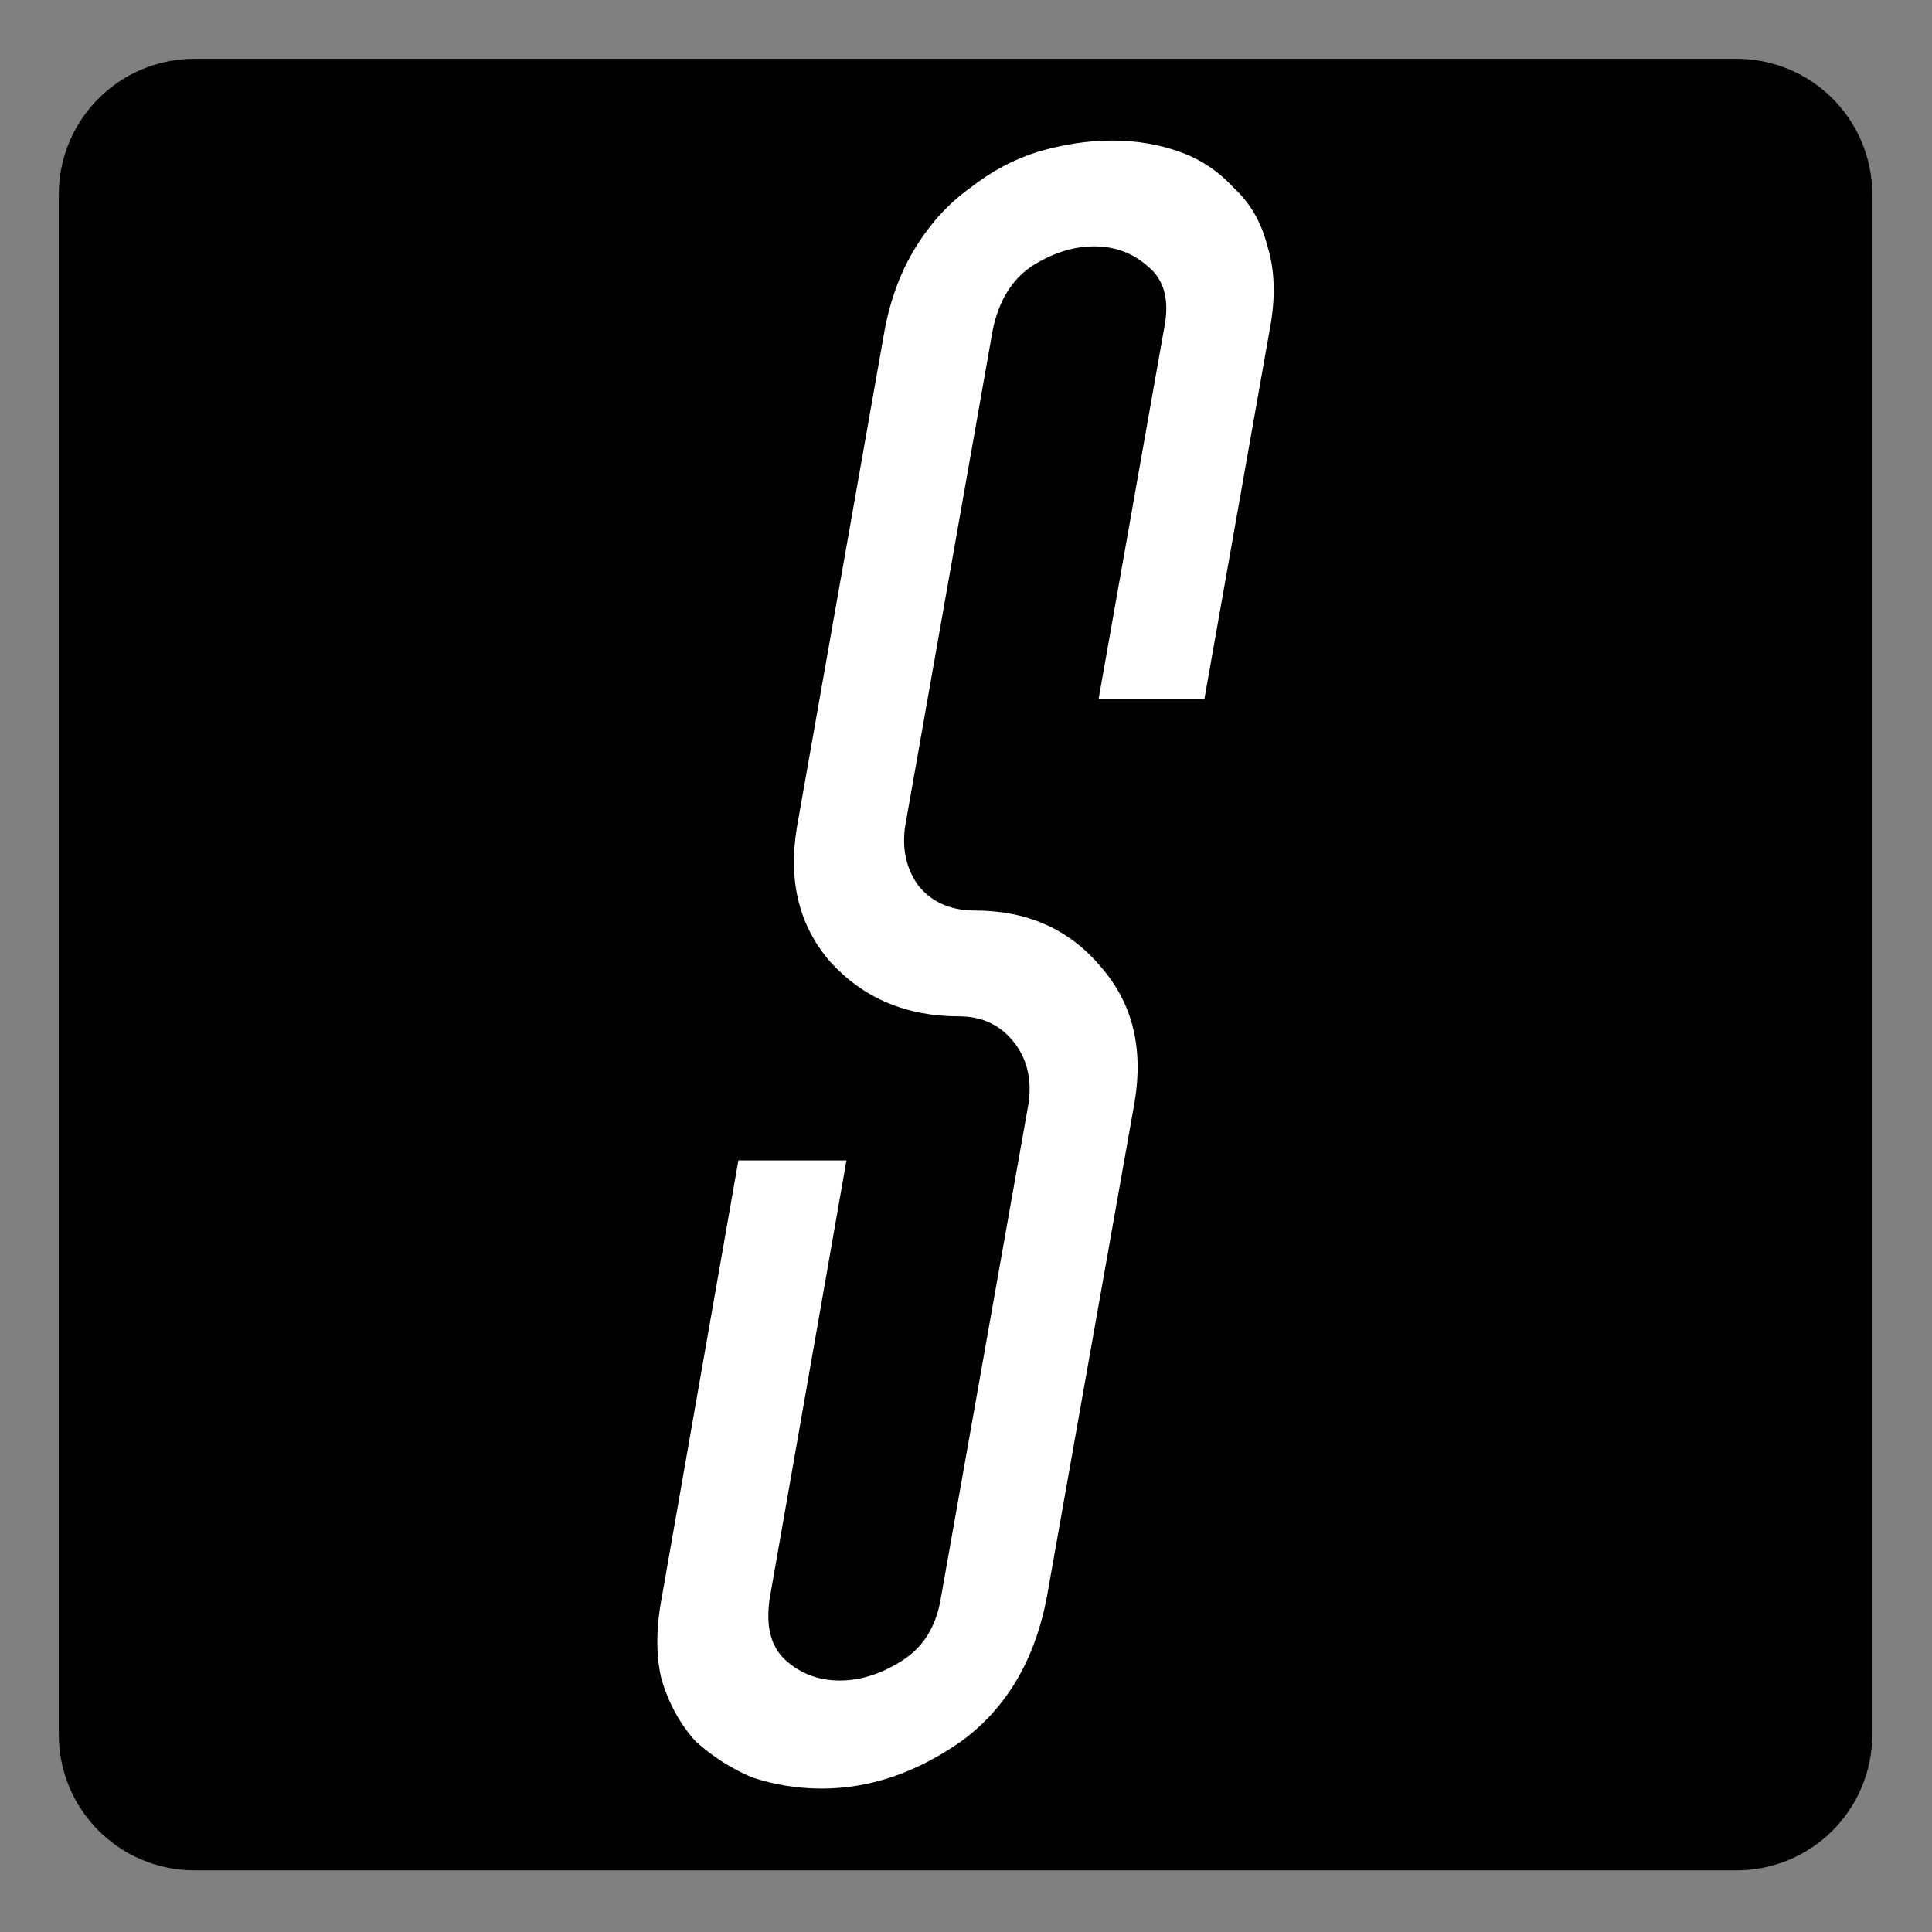 <svg width="512" height="512" xmlns="http://www.w3.org/2000/svg">
    <rect width="100%" height="100%" fill="#808080" stroke="none"/>
    <path style="fill:#000000;stroke:#000000;stroke-width:0;stroke-linecap:round;stroke-linejoin:round;paint-order:fill markers stroke" d="M51.605 15.578h408.536c19.96 0 36.028 16.068 36.028 36.027v408.028c0 19.96-16.069 36.028-36.028 36.028H51.605c-19.959 0-36.027-16.068-36.027-36.028V51.605c0-19.959 16.068-36.027 36.027-36.027z"/>
    <path style="font-style:italic;font-weight:850;font-size:596.651px;line-height:1.25;font-family:Freya_DEMO;-inkscape-font-specification:'Freya_DEMO weight=850 Italic';text-align:center;text-anchor:middle;fill:#fff;stroke-width:14.916" d="M234.46 87.364q2.387-12.53 8.353-22.076 5.967-9.547 14.32-15.513 8.353-6.563 17.9-9.547 10.142-2.983 19.689-2.983 9.546 0 17.9 2.983 8.352 2.984 14.319 9.547 6.563 5.966 8.95 15.513 2.983 9.546.596 22.076l-17.303 97.85h-28.042l17.303-97.85q2.386-11.337-4.177-16.706-5.966-5.37-14.32-5.37-8.353 0-16.706 5.37-7.756 5.37-10.143 16.706l-23.27 131.86q-1.192 8.95 3.58 15.513 5.37 6.563 14.917 6.563 20.883 0 33.413 14.916 12.53 14.32 8.95 35.8l-23.27 131.262q-4.773 25.06-22.673 38.186-17.9 12.53-36.992 12.53-9.547 0-18.496-2.984-8.354-3.58-14.917-9.546-5.966-6.563-8.95-16.11-2.386-9.546 0-22.076l20.287-115.75h28.639l-20.286 115.75q-1.79 11.337 4.176 16.707 5.967 5.37 14.32 5.37 8.353 0 16.706-5.37t10.143-16.707l23.27-131.263q1.193-9.546-4.177-16.11-5.37-6.563-14.32-6.563-20.882 0-34.009-14.32-12.53-14.319-8.95-35.798z" aria-label="S"/>
</svg>
